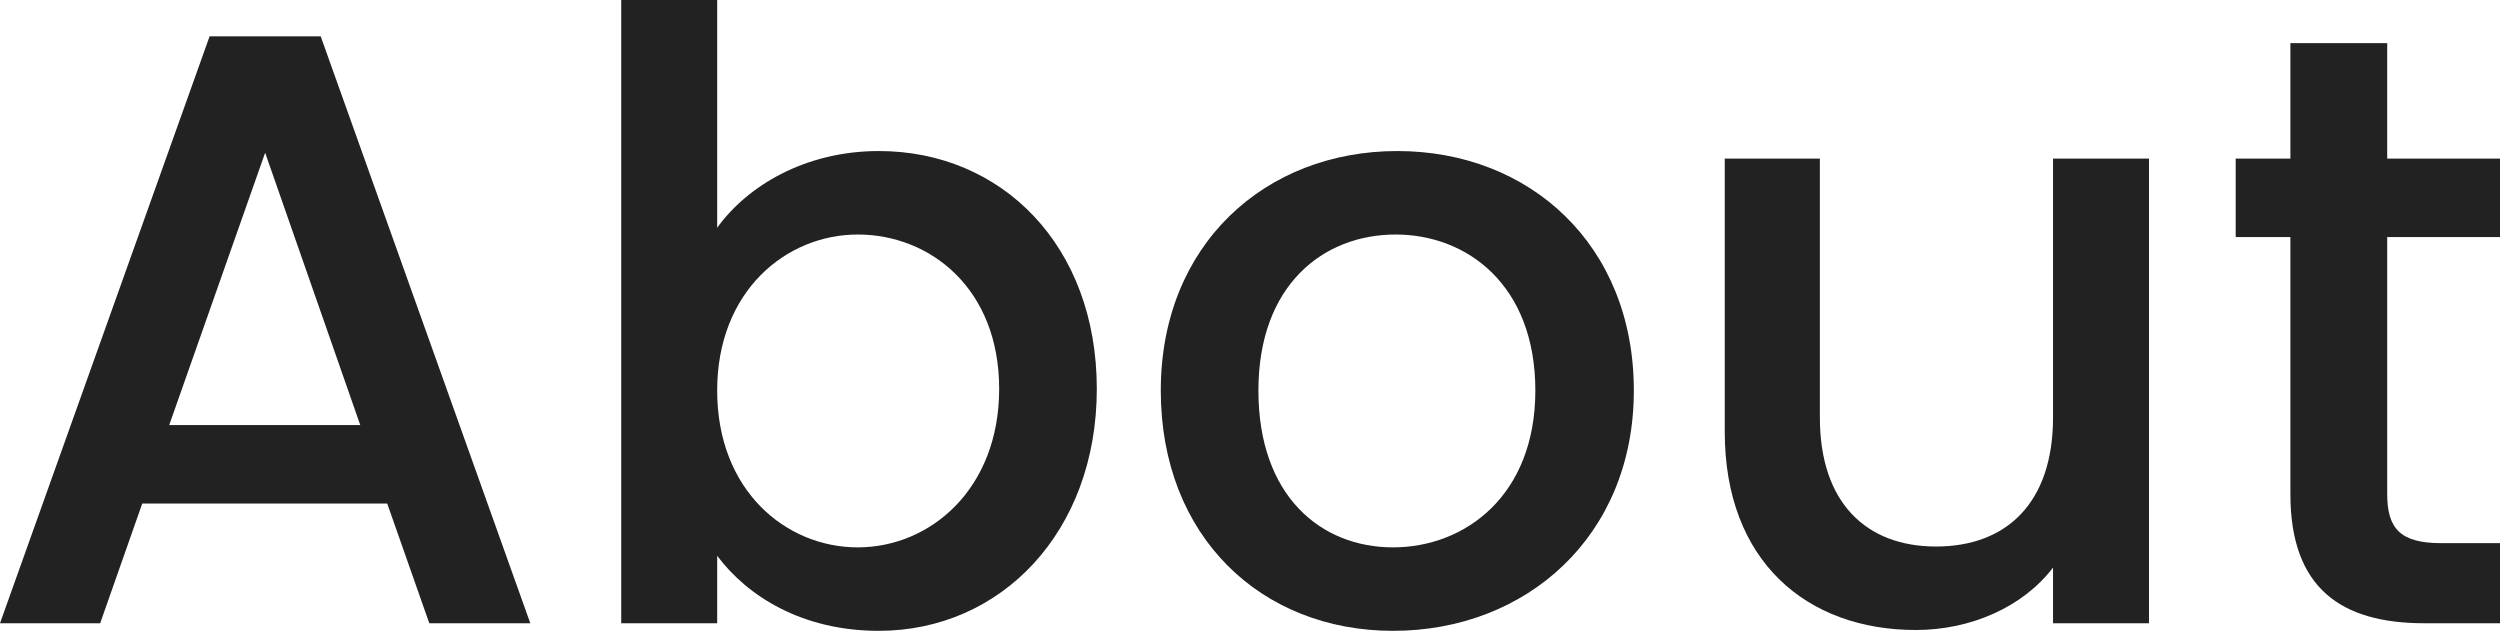<?xml version="1.0" encoding="utf-8"?>
<!-- Generator: Adobe Illustrator 16.0.4, SVG Export Plug-In . SVG Version: 6.00 Build 0)  -->
<!DOCTYPE svg PUBLIC "-//W3C//DTD SVG 1.1//EN" "http://www.w3.org/Graphics/SVG/1.1/DTD/svg11.dtd">
<svg version="1.1" id="レイヤー_1" xmlns="http://www.w3.org/2000/svg" xmlns:xlink="http://www.w3.org/1999/xlink" x="0px"
	 y="0px" width="380px" height="96px" viewBox="0 0 380 96" enable-background="new 0 0 380 96" xml:space="preserve">
<g>
	<path fill="#222222" d="M54.761,64.614H25.717l14.585-41.399L54.761,64.614z M65.252,94.734h15.354L48.748,5.527H31.858L0,94.734
		h15.226l6.397-18.2h37.232L65.252,94.734z"/>
	<path fill="#222222" d="M151.873,59.103c0,15.253-10.491,24.097-21.495,24.097c-10.875,0-21.367-8.588-21.367-23.84
		c0-15.125,10.492-23.712,21.367-23.712C141.381,35.647,151.873,43.851,151.873,59.103z M109.011,34.622V-0.112H94.425v94.847
		h14.586V84.48c4.606,6.152,12.923,11.407,24.566,11.407c18.552,0,33.138-14.996,33.138-36.785s-14.458-36.144-33.138-36.144
		C122.445,22.958,113.617,28.214,109.011,34.622z"/>
	<path fill="#222222" d="M191.279,59.359c0-16.021,9.852-23.712,20.855-23.712c10.875,0,21.239,7.69,21.239,23.712
		s-10.748,23.84-21.624,23.84C200.748,83.199,191.279,75.381,191.279,59.359z M248.344,59.359c0-22.174-15.865-36.401-35.953-36.401
		s-35.953,14.227-35.953,36.401s15.227,36.528,35.312,36.528C231.967,95.888,248.344,81.533,248.344,59.359z"/>
	<path fill="#222222" d="M326.646,24.112h-14.586v39.349c0,12.945-7.037,19.609-17.785,19.609c-10.619,0-17.656-6.664-17.656-19.609
		V24.112h-14.457V65.64c0,19.738,12.538,30.12,29.043,30.12c8.316,0,16.25-3.461,20.855-9.484v8.459h14.586V24.112z"/>
	<path fill="#222222" d="M348.142,75.124c0,14.355,7.805,19.61,20.343,19.61H380V82.558h-8.956c-6.142,0-8.188-2.179-8.188-7.434
		V36.032H380v-11.92h-17.145V6.553h-14.714v17.559h-8.316v11.92h8.316V75.124z"/>
</g>
</svg>
